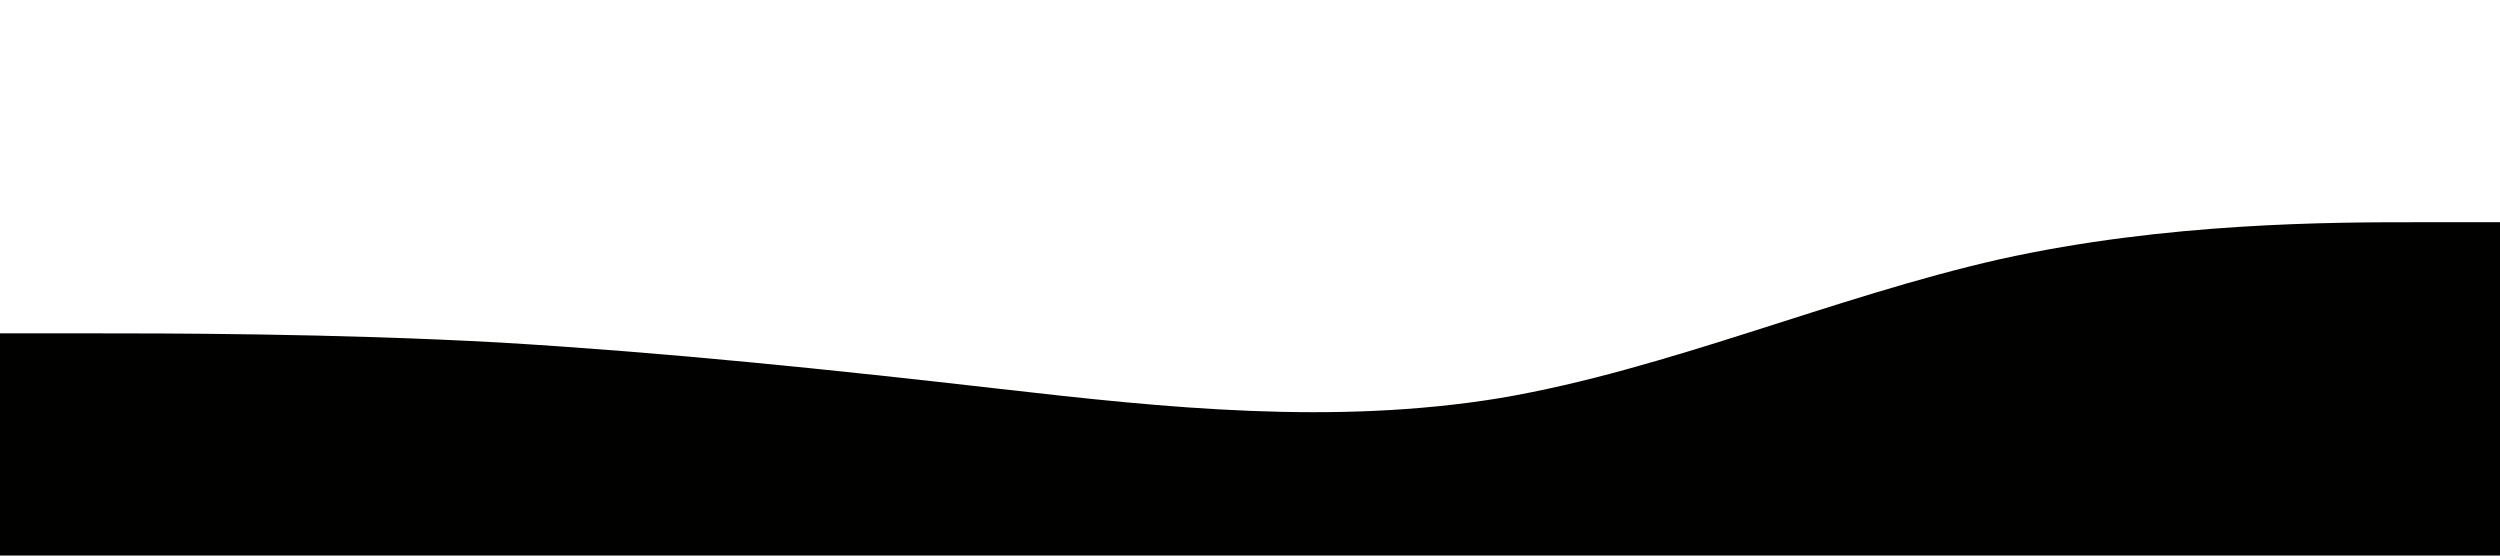 <?xml version="1.0" standalone="no"?><svg xmlns="http://www.w3.org/2000/svg" viewBox="0 0 1440 320"><path fill="#010100" fill-opacity="1" d="M0,192L48,192C96,192,192,192,288,197.3C384,203,480,213,576,224C672,235,768,245,864,229.3C960,213,1056,171,1152,149.3C1248,128,1344,128,1392,128L1440,128L1440,320L1392,320C1344,320,1248,320,1152,320C1056,320,960,320,864,320C768,320,672,320,576,320C480,320,384,320,288,320C192,320,96,320,48,320L0,320Z"></path></svg>